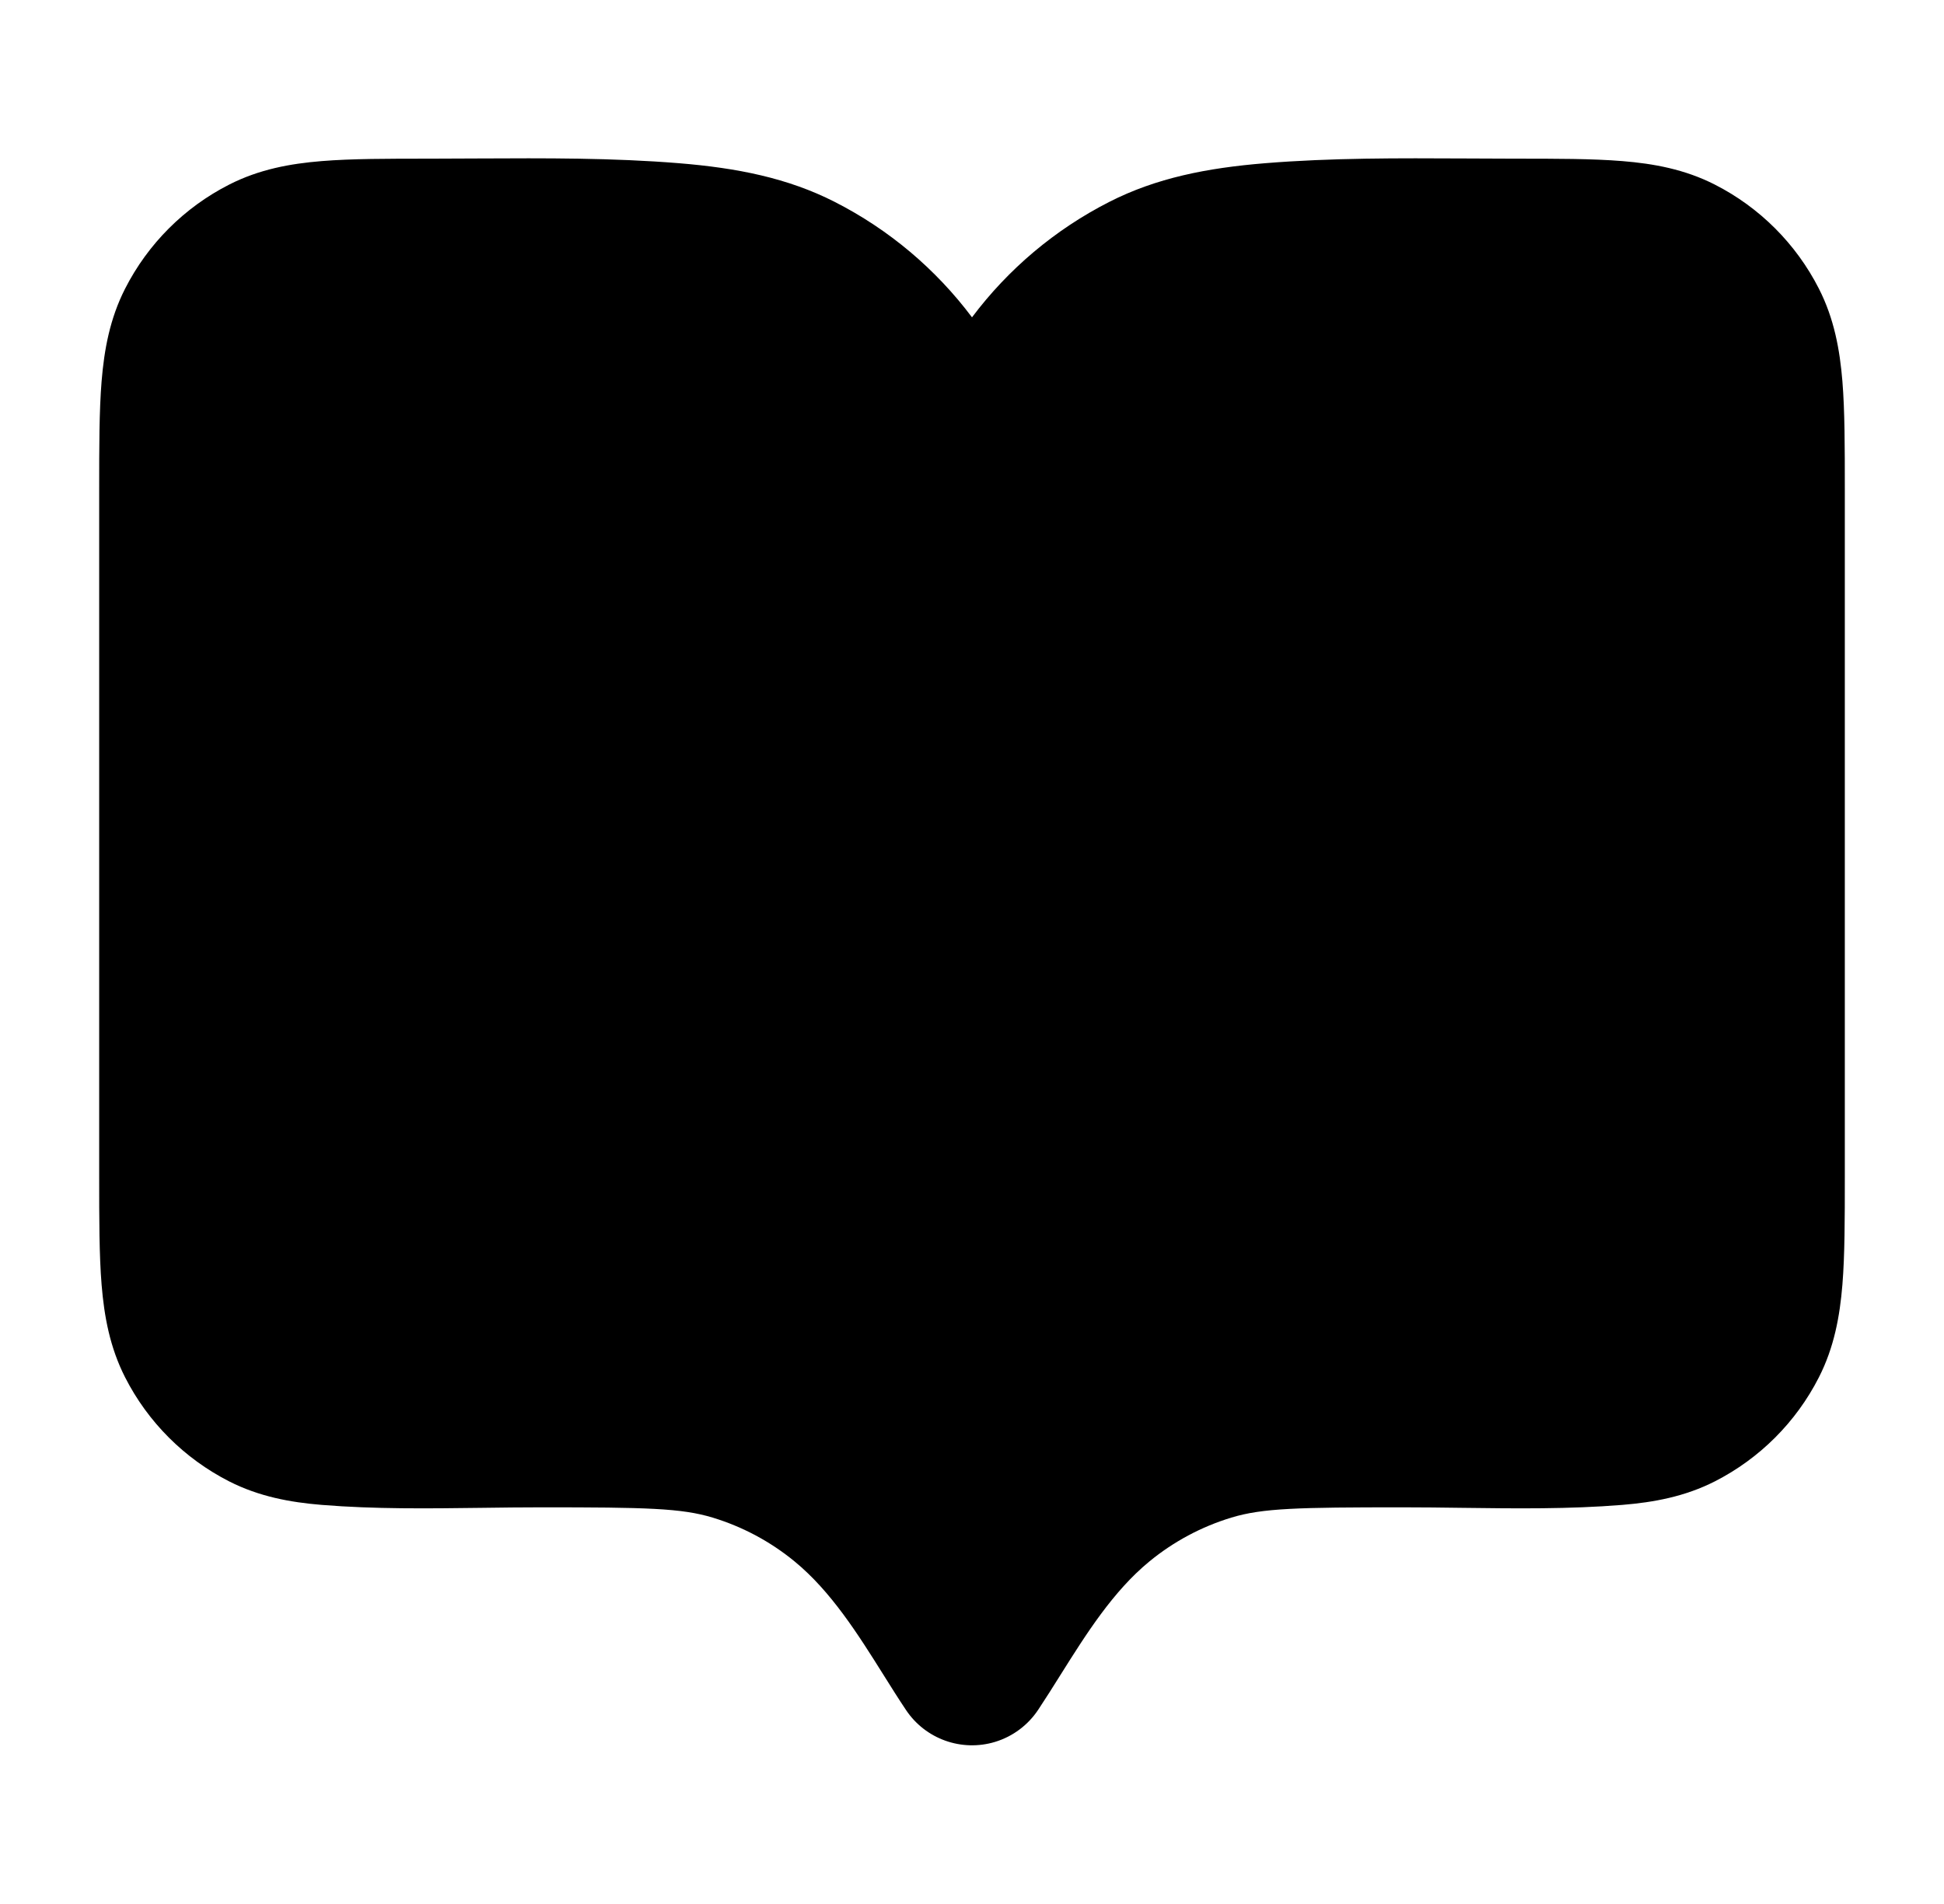 <svg width="49" height="48" viewBox="0 0 49 48" fill="none" xmlns="http://www.w3.org/2000/svg">
<path d="M36.942 3.995C37.354 3.998 37.766 4 38.177 4C39.231 4 40.141 4 40.89 4.061C41.681 4.125 42.467 4.268 43.224 4.654C44.353 5.229 45.271 6.147 45.846 7.276C46.232 8.033 46.374 8.819 46.439 9.61C46.5 10.359 46.5 11.268 46.5 12.323V29.677C46.5 30.731 46.5 31.641 46.439 32.39C46.374 33.181 46.232 33.967 45.846 34.724C45.271 35.853 44.353 36.77 43.224 37.346C42.467 37.731 41.681 37.874 40.89 37.939C39.552 38.048 38.197 38.03 36.848 38.013C36.348 38.006 35.848 38 35.35 38C32.721 38 31.823 38.02 31.038 38.259C30.283 38.488 29.581 38.864 28.972 39.364C28.052 40.12 27.378 41.194 26.729 42.227C26.542 42.525 26.357 42.82 26.169 43.103C25.917 43.482 25.538 43.775 25.08 43.914C24.236 44.169 23.325 43.842 22.836 43.109C22.646 42.825 22.459 42.527 22.271 42.227C21.623 41.194 20.948 40.12 20.028 39.364C19.419 38.864 18.717 38.488 17.962 38.259C17.177 38.02 16.279 38 13.65 38C13.152 38 12.652 38.006 12.152 38.013C10.803 38.03 9.448 38.048 8.11 37.939C7.319 37.874 6.533 37.731 5.776 37.346C4.647 36.77 3.729 35.853 3.154 34.724C2.768 33.967 2.626 33.181 2.561 32.39C2.5 31.641 2.5 30.731 2.5 29.677V12.323C2.5 11.268 2.5 10.359 2.561 9.61C2.626 8.819 2.768 8.033 3.154 7.276C3.729 6.147 4.647 5.229 5.776 4.654C6.533 4.268 7.319 4.125 8.11 4.061C8.859 4 9.769 4 10.823 4C11.234 4 11.646 3.998 12.058 3.995C13.745 3.987 15.437 3.978 17.117 4.115C18.575 4.234 19.855 4.486 21.04 5.09C22.407 5.786 23.588 6.784 24.5 8C25.412 6.784 26.593 5.786 27.96 5.09C29.145 4.486 30.425 4.234 31.883 4.115C33.563 3.978 35.255 3.987 36.942 3.995Z" fill="#000000"/>
</svg>
